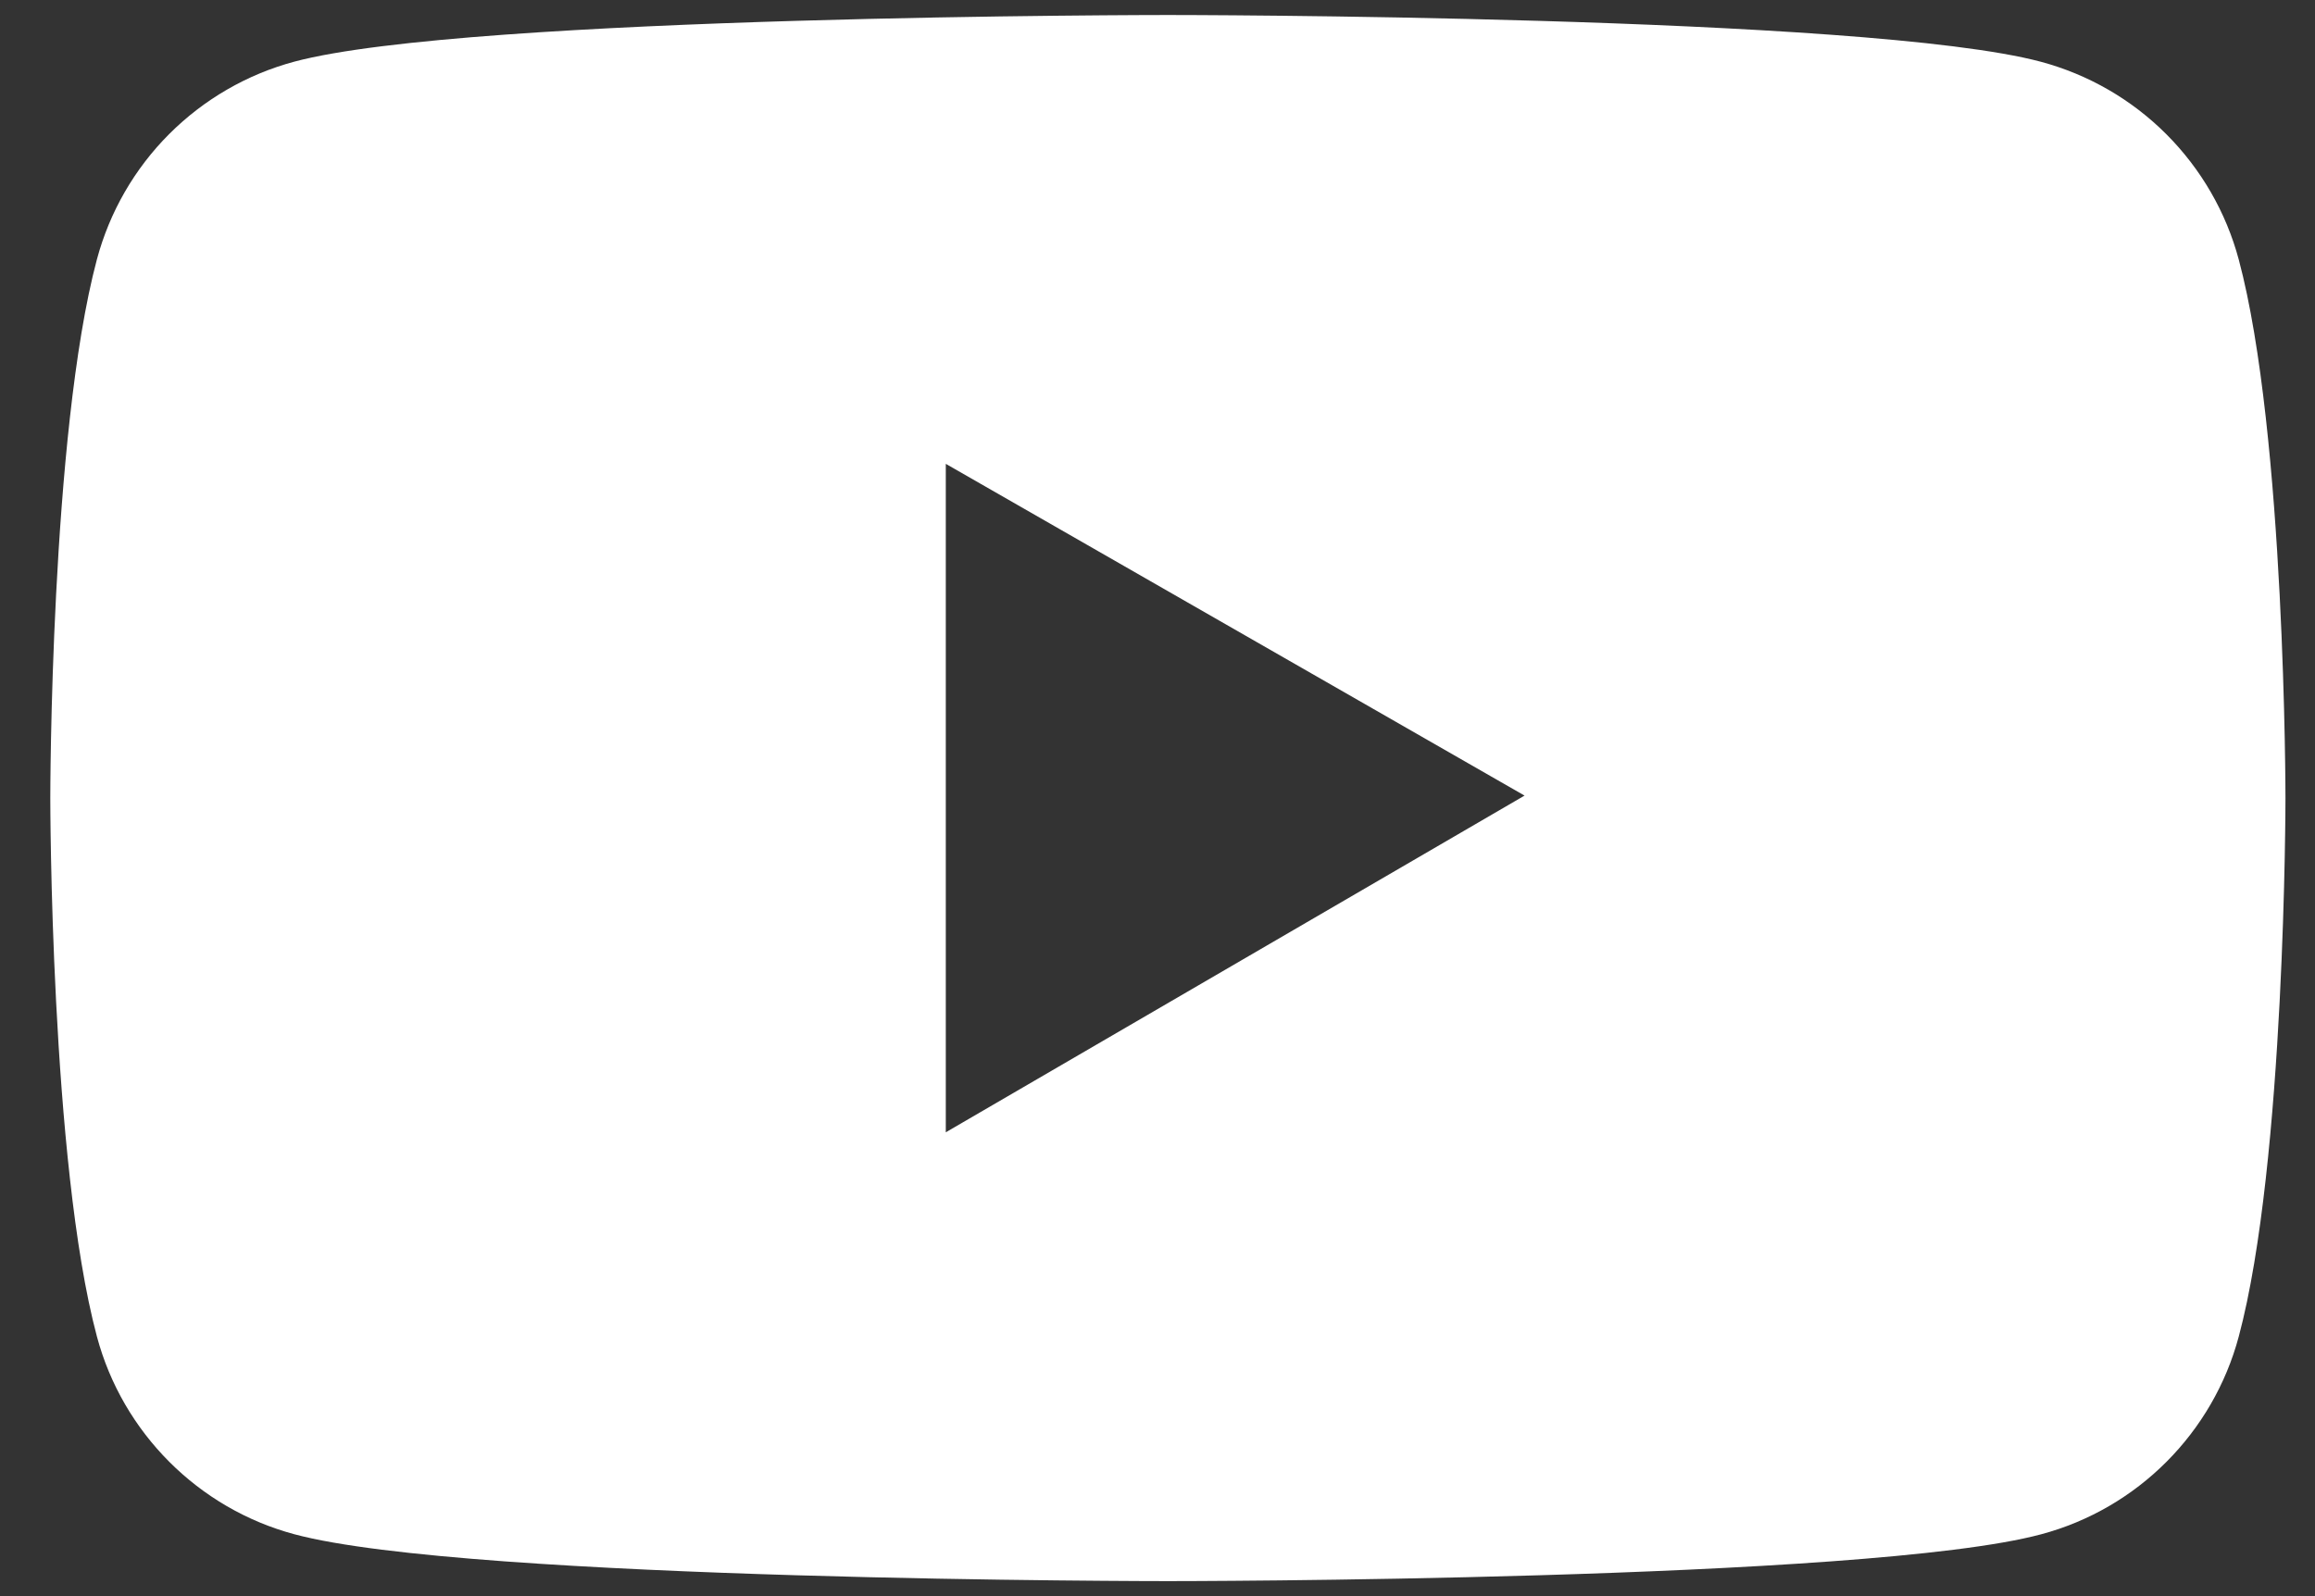 <svg width="29" height="20" viewBox="0 0 29 20" fill="none" xmlns="http://www.w3.org/2000/svg">
<rect x="0" y="0" width="29" height="20" fill="#333333" stroke="none"/>
<path d="M28.045 3.253C27.886 2.659 27.573 2.118 27.139 1.683C26.705 1.248 26.164 0.935 25.57 0.775C23.386 0.188 14.63 0.188 14.63 0.188C14.63 0.188 5.873 0.188 3.689 0.772C3.095 0.931 2.554 1.245 2.12 1.679C1.685 2.114 1.373 2.656 1.214 3.25C0.63 5.438 0.63 10 0.63 10C0.63 10 0.63 14.562 1.214 16.747C1.536 17.953 2.486 18.903 3.689 19.225C5.873 19.812 14.63 19.812 14.63 19.812C14.63 19.812 23.386 19.812 25.57 19.225C26.776 18.903 27.723 17.953 28.045 16.747C28.63 14.562 28.63 10 28.63 10C28.63 10 28.63 5.438 28.045 3.253ZM11.848 14.188V5.812L19.098 9.969L11.848 14.188Z" fill="white"/>
</svg>
